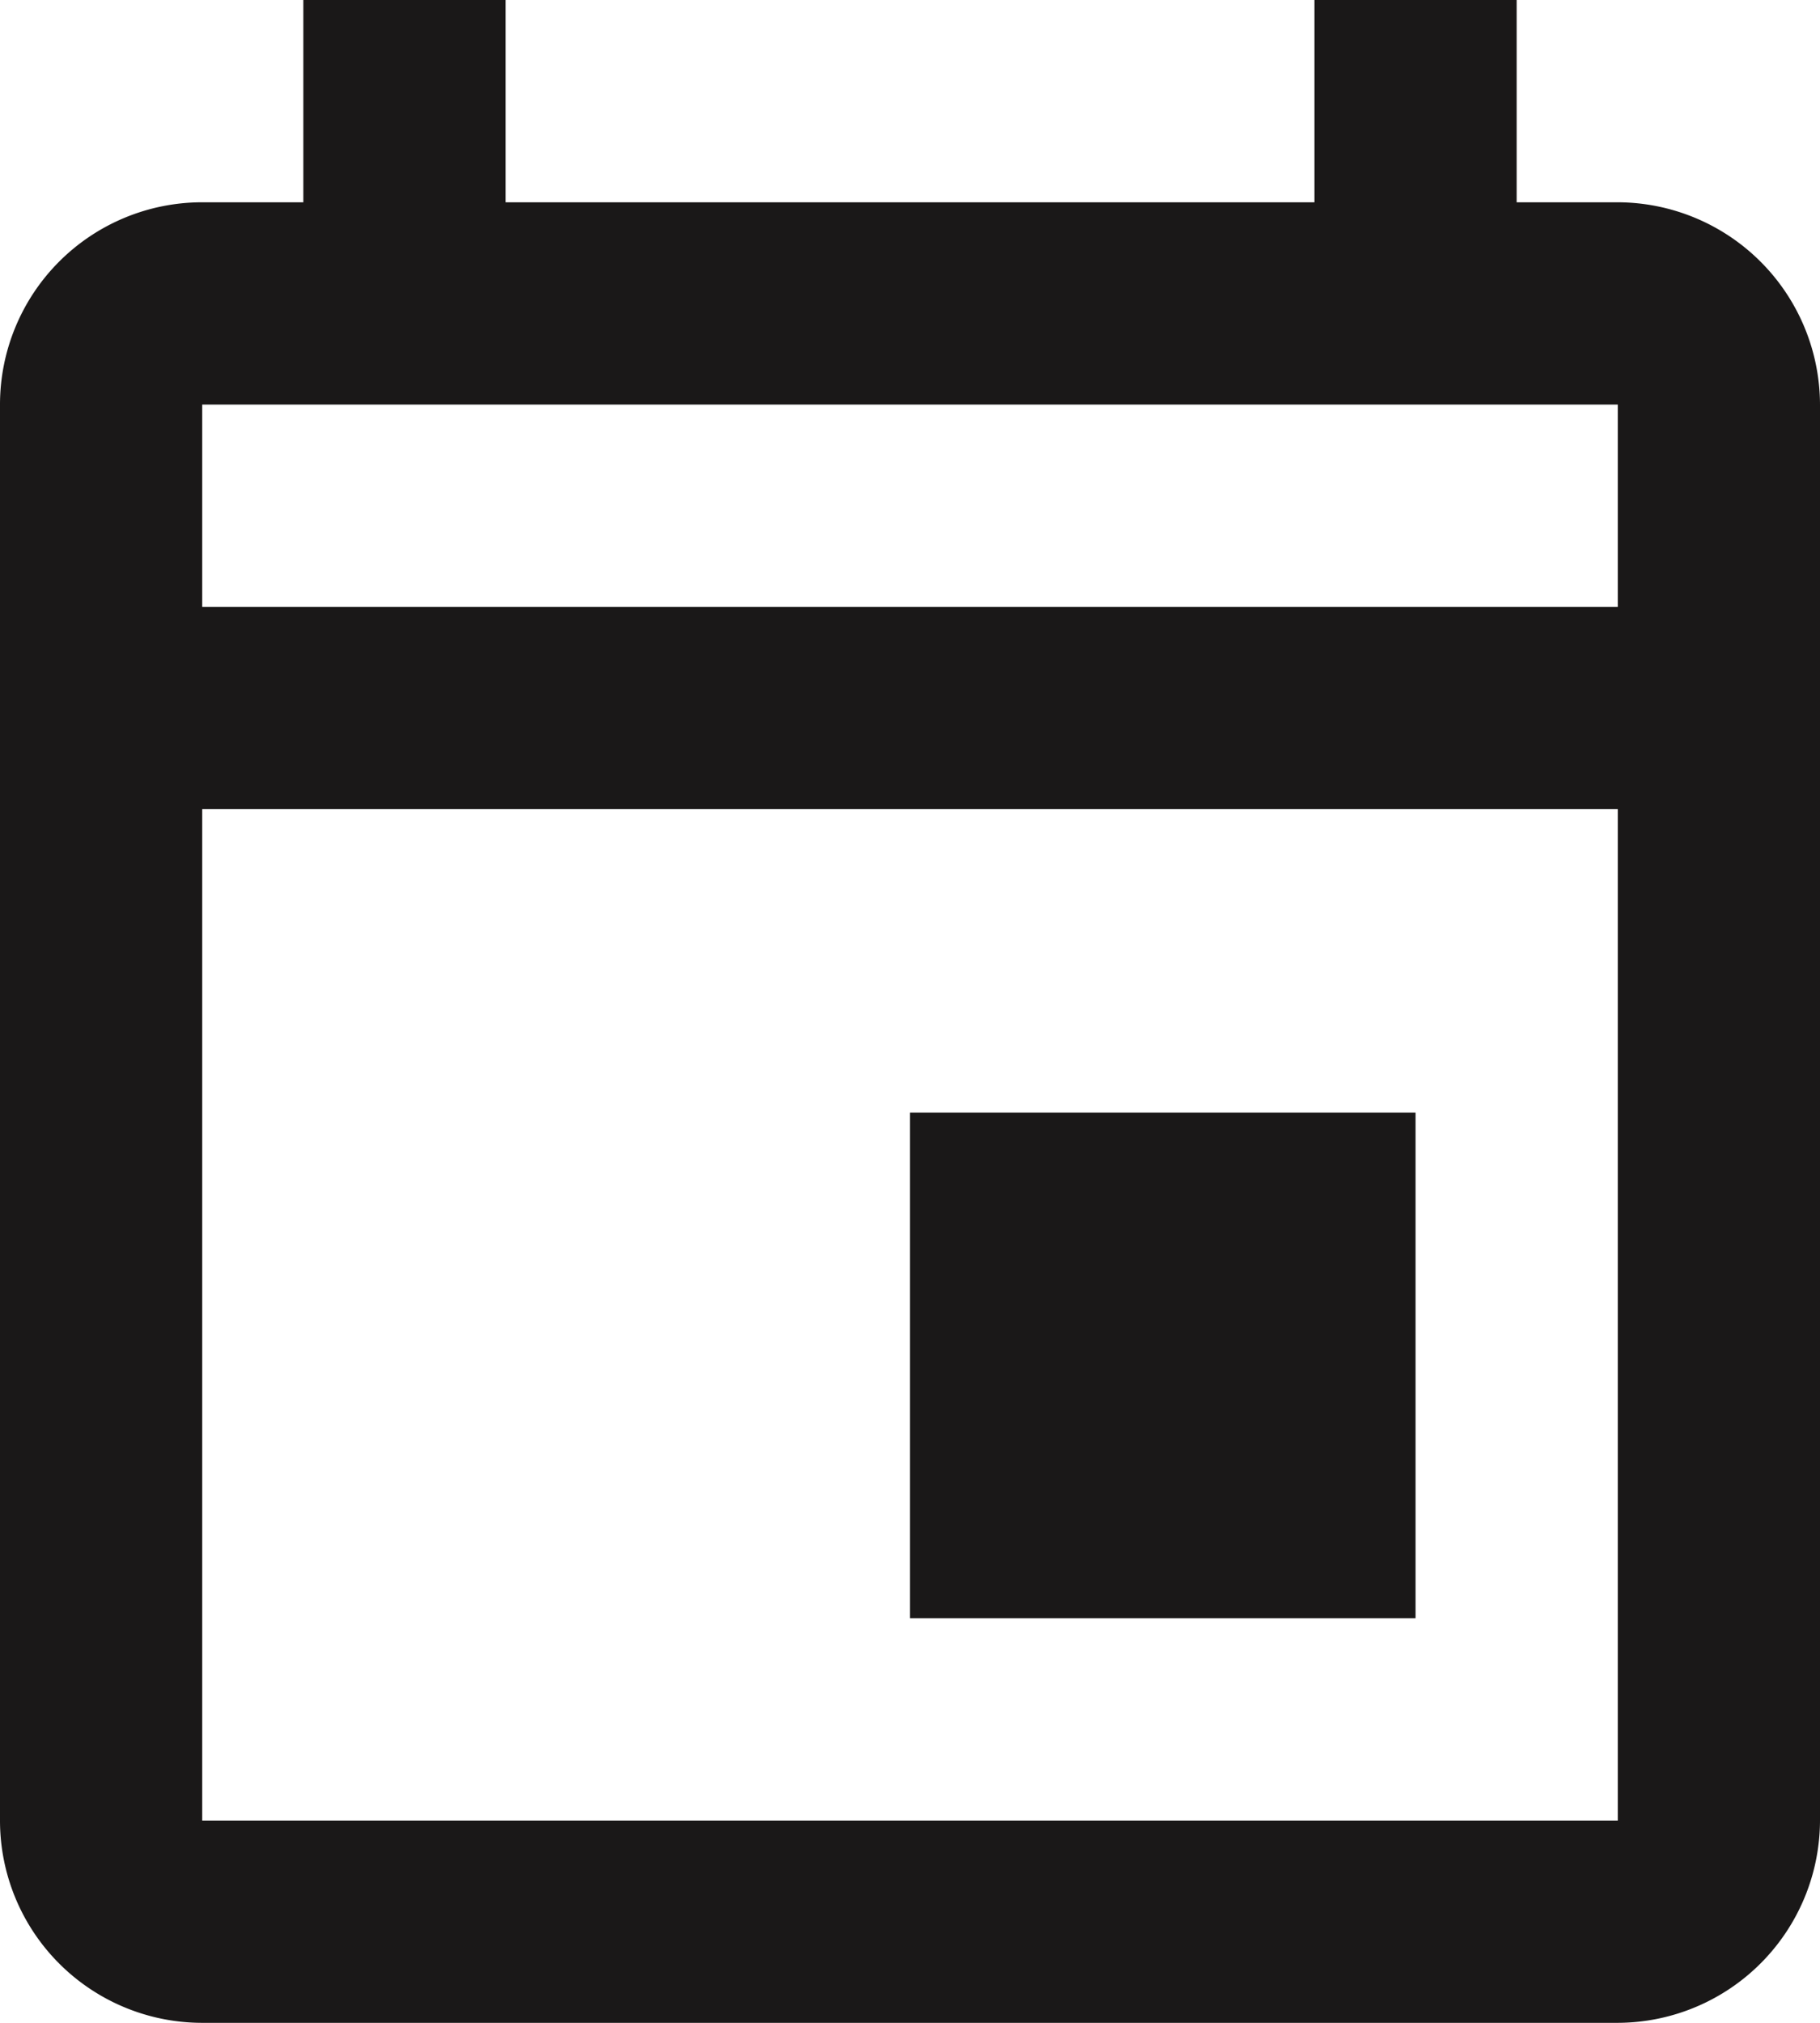 <svg xmlns="http://www.w3.org/2000/svg" width="18" height="20" viewBox="0 0 18 20">
  <g id="Group_1219" data-name="Group 1219" transform="translate(-666.518 -83.171)">
    <g id="event-24px">
      <path id="Path_1544" data-name="Path 1544" d="M680.518,94.171h-5v5h5Z" fill="#1a1818"/>
    </g>
    <path id="Path_1902" data-name="Path 1902" d="M682.518,85.171h-1v-2h-2v2h-8v-2h-2v2h-1a2,2,0,0,0-2,2v14a2,2,0,0,0,2,2h14a2.006,2.006,0,0,0,2-2v-14A2.006,2.006,0,0,0,682.518,85.171Zm0,16h-14v-10h14Zm0-12h-14v-2h14Z" fill="#1a1818"/>
  </g>
</svg>
